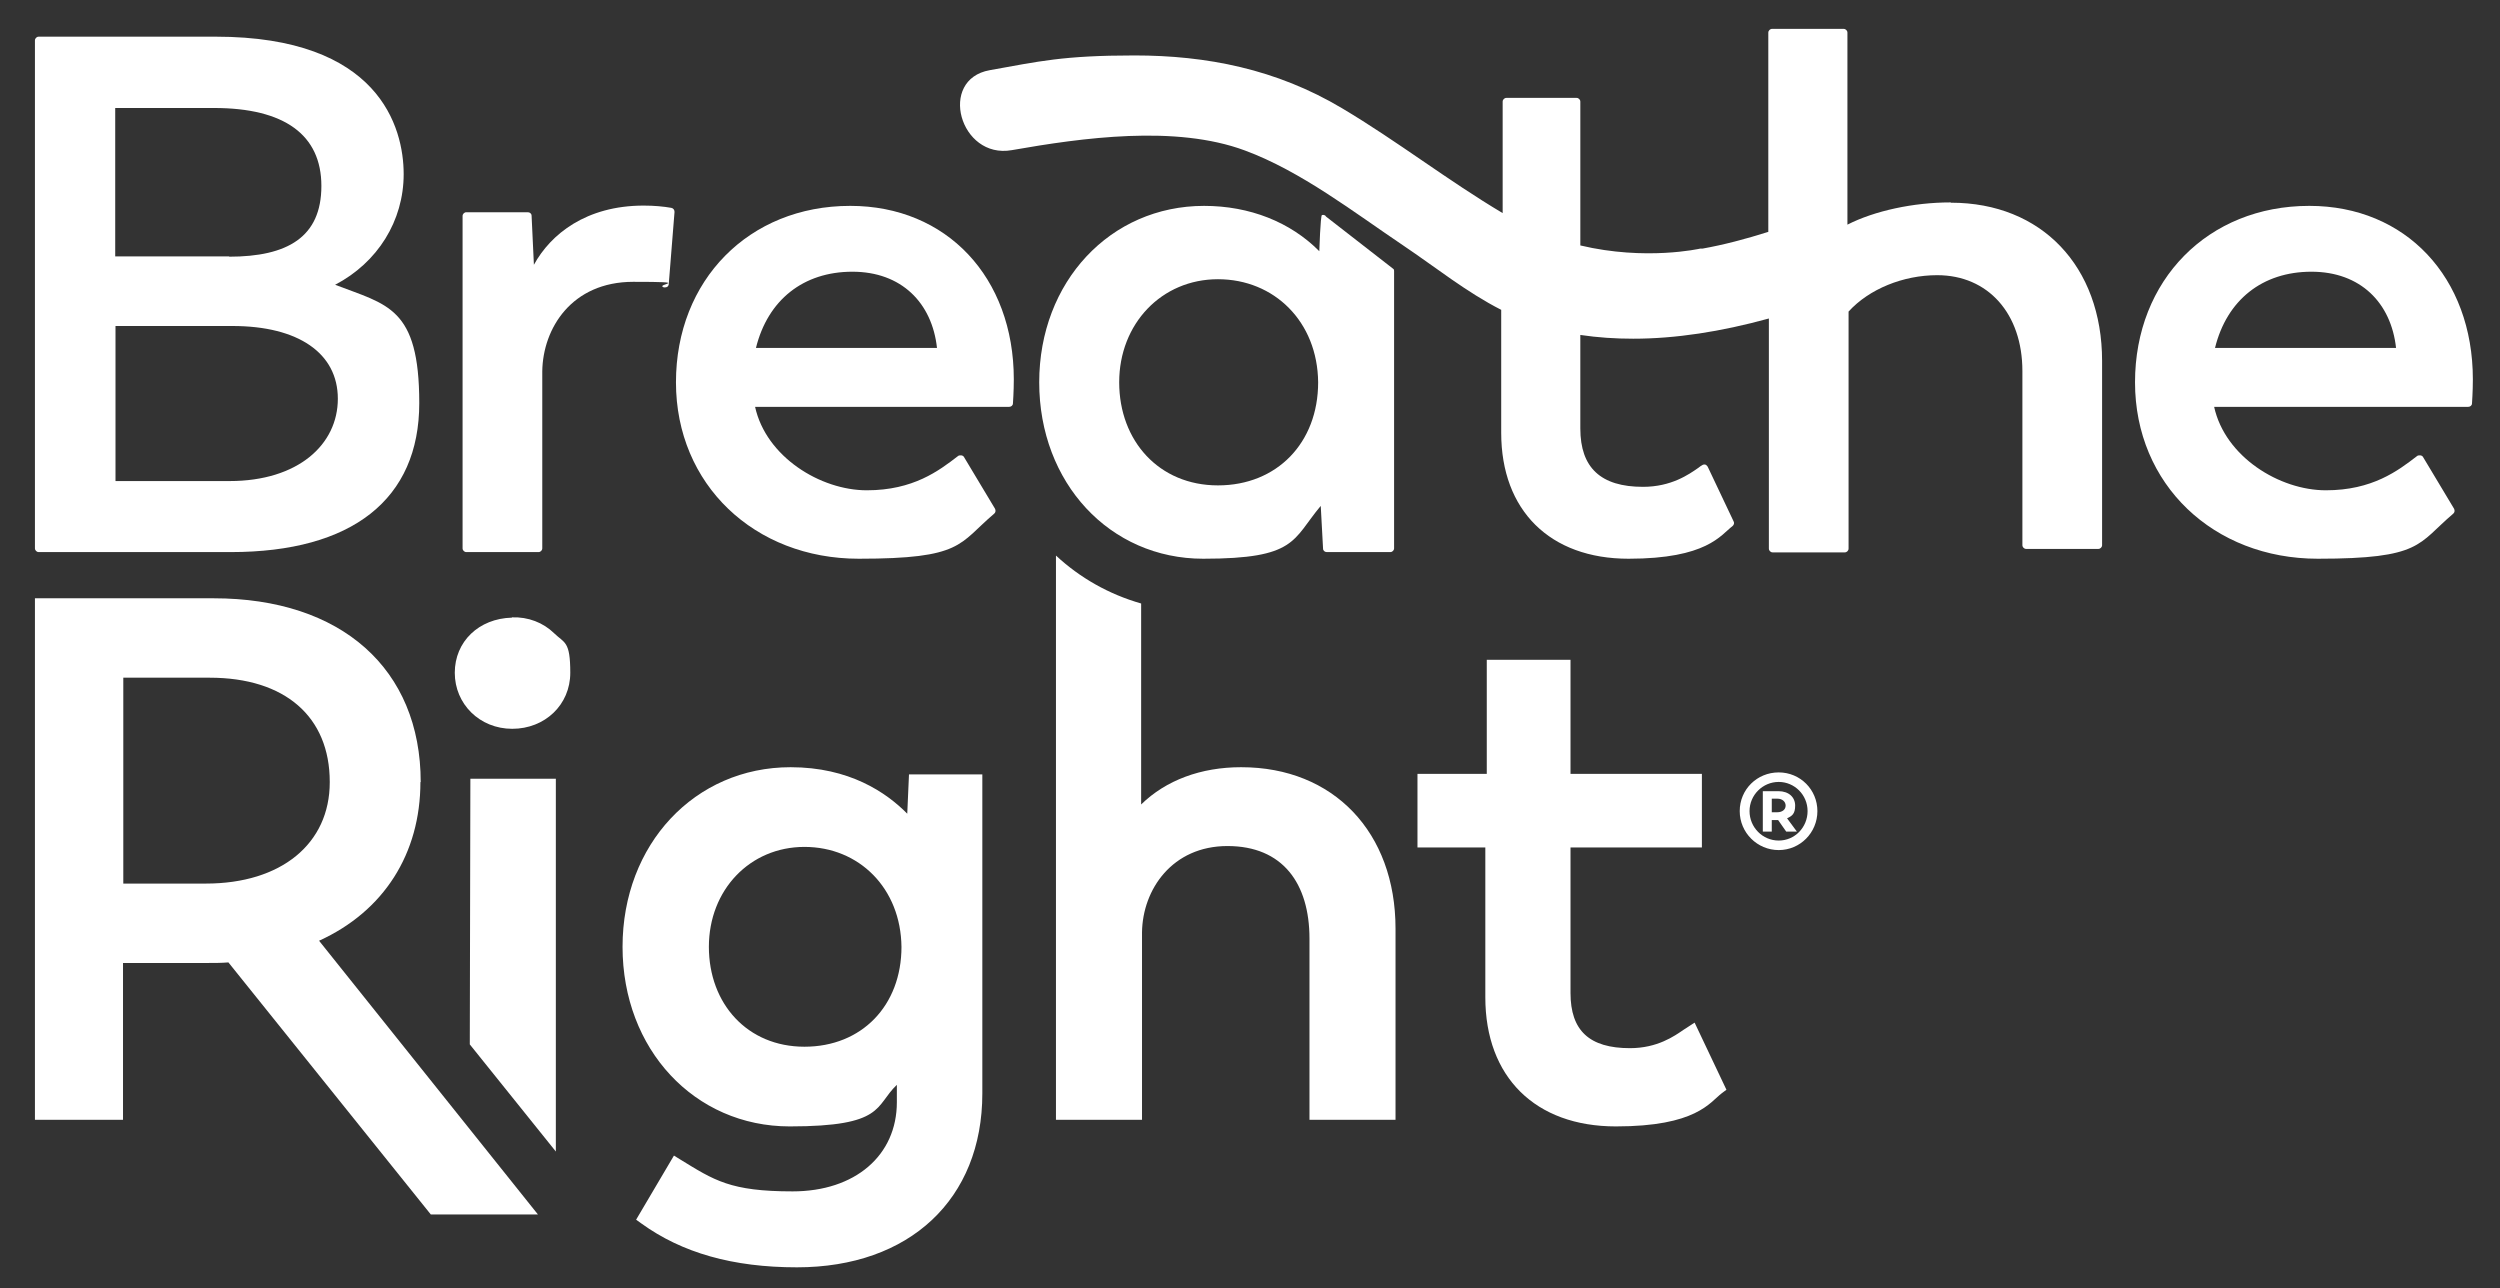 <?xml version="1.0" encoding="UTF-8"?>
<svg id="Layer_1" xmlns="http://www.w3.org/2000/svg" version="1.1" viewBox="0 0 865.8 446.2">
  <rect x="0" y="0" width="865.8" height="446.2" fill="#333333" stroke="none"/>
  <!-- Generator: Adobe Illustrator 29.1.0, SVG Export Plug-In . SVG Version: 2.1.0 Build 142)  -->
  <defs>
    <style>
      .st0 {
        fill: #fff;
      }
    </style>
  </defs>
  <path class="st0" d="M116.1,98.6c14.7-7.7,23.7-22.1,23.7-38.3s-8.5-47.6-65.1-47.6H13.4c-.7,0-1.3.6-1.3,1.3v175.9c0,.7.6,1.3,1.3,1.3h66.5c42.1,0,65.3-18.3,65.3-51.6s-11.1-34-29.2-41M79.4,88.8h-39.5v-51.4h34.2c24.4,0,37.2,9.3,37.2,27s-11.7,24.5-32,24.5M40,112.9h40.5c22.8,0,36.5,9.4,36.5,25.2s-13.7,28.5-37.5,28.5h-39.5v-53.7Z"/>
  <path class="st0" d="M232.6,72c-2.8-.5-6.1-.8-9.7-.8-19.9,0-32.2,9.9-38,20.5l-.8-17c0-.7-.6-1.2-1.3-1.2h-21.3c-.7,0-1.3.6-1.3,1.3v115.1c0,.7.6,1.3,1.3,1.3h25c.7,0,1.3-.6,1.3-1.3v-61.3c.2-14.9,10.2-31,31.5-31s7.5.7,10.5,1.9c.4.1.8,0,1.2-.1.3-.2.6-.6.6-1l2-25c0-.7-.4-1.3-1.1-1.4"/>
  <path class="st0" d="M294.4,71.3c-35,0-60.3,25.7-60.3,61.1s27.2,61.1,63.3,61.1,34.5-5.1,46.9-15.6c.5-.4.6-1.1.3-1.7l-10.8-18c-.2-.3-.6-.5-1-.5-.4,0-.8,0-1.1.3-6.5,5-15.4,11.8-31.5,11.8s-34.9-11.6-38.7-28.9h88c.7,0,1.3-.5,1.3-1.2,0,0,.3-4.1.3-8.3,0-35.4-23.3-60.1-56.6-60.1M261.8,120.5c4.1-16.6,16.4-26.4,33.4-26.4s27.6,10.8,29.3,26.4h-62.7Z"/>
  <path class="st0" d="M459.2,74.9c-.3-.4-.9-.6-1.4-.4-.5.2-.9,12.5-.9,12.5-10-10.1-24.1-15.7-39.9-15.7-32.5,0-57.1,26.3-57.1,61.1s24.4,61.1,56.8,61.1,30.8-6.5,40.7-18.3l.8,14.8c0,.7.6,1.2,1.3,1.2h22c.7,0,1.3-.6,1.3-1.3v-96c0-.3,0-.6-.3-.8l-23.4-18.2ZM456.5,132.4c0,21-14.3,35.7-34.7,35.7s-34.2-15.4-34.2-35.7,14.7-35.7,34.2-35.7,34.5,14.7,34.7,35.7"/>
  <path class="st0" d="M799.7,71.3c-35,0-60.3,25.7-60.3,61.1s27.2,61.1,63.3,61.1,34.5-5.1,46.9-15.6c.5-.4.6-1.1.3-1.7l-10.8-18c-.2-.3-.6-.5-1-.5-.4,0-.8,0-1.1.3-6.5,5-15.4,11.8-31.5,11.8s-34.9-11.6-38.7-28.9h88c.7,0,1.3-.5,1.3-1.2,0,0,.3-4.1.3-8.3,0-35.4-23.3-60.1-56.6-60.1M767.1,120.5c4.1-16.6,16.4-26.4,33.4-26.4s27.6,10.8,29.3,26.4h-62.7Z"/>
  <path class="st0" d="M145.7,270.9c0-39.3-27.5-63.7-71.7-63.7H12.1v180.6h30.5v-54.3h29.1c2.6,0,5,0,7.4-.2l70.1,87.3h37.1l-75.8-94.8c22.4-10.2,35.1-30.1,35.1-55M114.2,270.9c0,21.3-16.8,35.1-42.9,35.1h-28.6v-71.3h29.9c26.1,0,41.6,13.5,41.6,36.1"/>
  <polygon class="st0" points="162.7 361.7 192.5 398.8 192.5 269.7 162.9 269.7 162.7 361.7"/>
  <path class="st0" d="M177.3,213.9c-11.5.3-19.8,8.3-19.8,19.1s8.6,19.4,19.9,19.4,20.1-8.3,20.1-19.4-2-10.2-5.6-13.7c-3.8-3.7-9-5.7-14.6-5.5"/>
  <path class="st0" d="M314.2,281.8c-7.3-7.4-20.1-16.1-40.4-16.1-33.2,0-58.2,26.7-58.2,62.2s24.9,62.2,57.9,62.2,29.4-7.1,37.1-14.4v6c0,18.5-14.5,30.9-36.1,30.9s-27.1-3.8-39-11.1l-2.1-1.3-13.1,22.2,1.8,1.3c14.1,10.2,31.7,15.2,53.9,15.2,39,0,64.2-23.6,64.2-60.2v-110.5h-25.4l-.6,13.6ZM312.2,327.9c0,20.4-13.8,34.6-33.6,34.6s-33.1-14.9-33.1-34.6,14.2-34.6,33.1-34.6,33.4,14.3,33.6,34.7"/>
  <path class="st0" d="M586.8,354.2l-2.3,1.5c-.4.2-.8.6-1.4.9-3.2,2.2-9.1,6.4-18.6,6.4-14.1,0-20.6-6.1-20.6-19.1v-50.4h45.5v-25.5h-45.5v-39.5h-29v39.5h-24v25.5h23.5v51.9c0,27.6,17.3,44.7,45.2,44.7s32.5-8.3,36.7-11.5l1.6-1.2-11-23.2Z"/>
  <path class="st0" d="M629.4,280.9c0,7.5-6,13.5-13.4,13.5s-13.5-6-13.5-13.5,6-13.4,13.5-13.4,13.4,6,13.4,13.4M626,280.9c0-5.6-4.5-10.1-10-10.1s-10.1,4.5-10.1,10.1,4.5,10.2,10.1,10.2,10-4.6,10-10.2M618.9,283.4l3.4,4.6h-3.7l-2.8-4h-2.2v4h-3.1v-14h5.4c3.6,0,5.8,2.1,5.8,5s-1.1,3.6-2.8,4.4M613.6,281.3h1.9c1.7,0,2.9-.9,2.9-2.3s-1.2-2.4-2.8-2.4h-2v4.7Z"/>
  <path class="st0" d="M429.8,265.7c-13.9,0-26,4.5-34.6,12.9v-69.6c-11.2-3.2-21.2-8.9-29.5-16.6v195.4h29.8v-64.9c.2-14.9,10.5-29.9,29.6-29.9s28.4,12.9,28.4,32.1v62.7h29.8v-66.2c0-33.4-21.5-55.9-53.4-55.9"/>
  <path class="st0" d="M675.5,70.1c-12.8,0-26.3,2.9-35.7,7.7V11.3c0-.7-.6-1.3-1.3-1.3h-24.8c-.7,0-1.3.6-1.3,1.3v69h0s0,0,0,0c-7.9,2.5-15.5,4.5-22.8,5.8-.3,0-.5,0-.8,0,0,0-18.8,4.3-41.5-1.1v-49.8c0-.7-.6-1.3-1.3-1.3h-24.3c-.7,0-1.3.6-1.3,1.3v38.6s0,0,0,0c-19-11.3-36.6-25-55.6-36.3-22.8-13.6-47-18.3-71.9-18.3s-33.2,2.1-50.1,5.1c-18.1,3.2-10.4,30.9,7.6,27.7,24.5-4.3,56.7-8.8,80.7.1,19.5,7.2,37.9,21.5,55,33,11,7.4,21.8,16.1,33.8,22.2h0s0,1.3,0,1.3v41.3c0,26.9,16.9,43.6,44.1,43.6s31.9-8.2,36-11.3c.5-.4.7-1.1.4-1.6l-9-19c-.2-.3-.5-.6-.8-.7-.4-.1-.8,0-1.1.2-.4.2-.8.5-1.3.9-3.3,2.3-9.4,6.6-19.2,6.6-14.6,0-21.7-6.6-21.7-20.2v-32.4h0c6.1.9,12.1,1.3,18.3,1.3,14.6,0,30.3-2.4,47-7h0s0,7.2,0,7.2v72.5c0,.7.6,1.3,1.3,1.3h25c.7,0,1.3-.6,1.3-1.3v-82.1c7.1-7.8,18.9-12.6,30.7-12.6,17.6,0,29.5,13.3,29.5,33.2v60.3c0,.7.6,1.3,1.3,1.3h25c.7,0,1.3-.6,1.3-1.3v-63.8c0-32.8-21-54.8-52.3-54.8Z"/>
</svg>